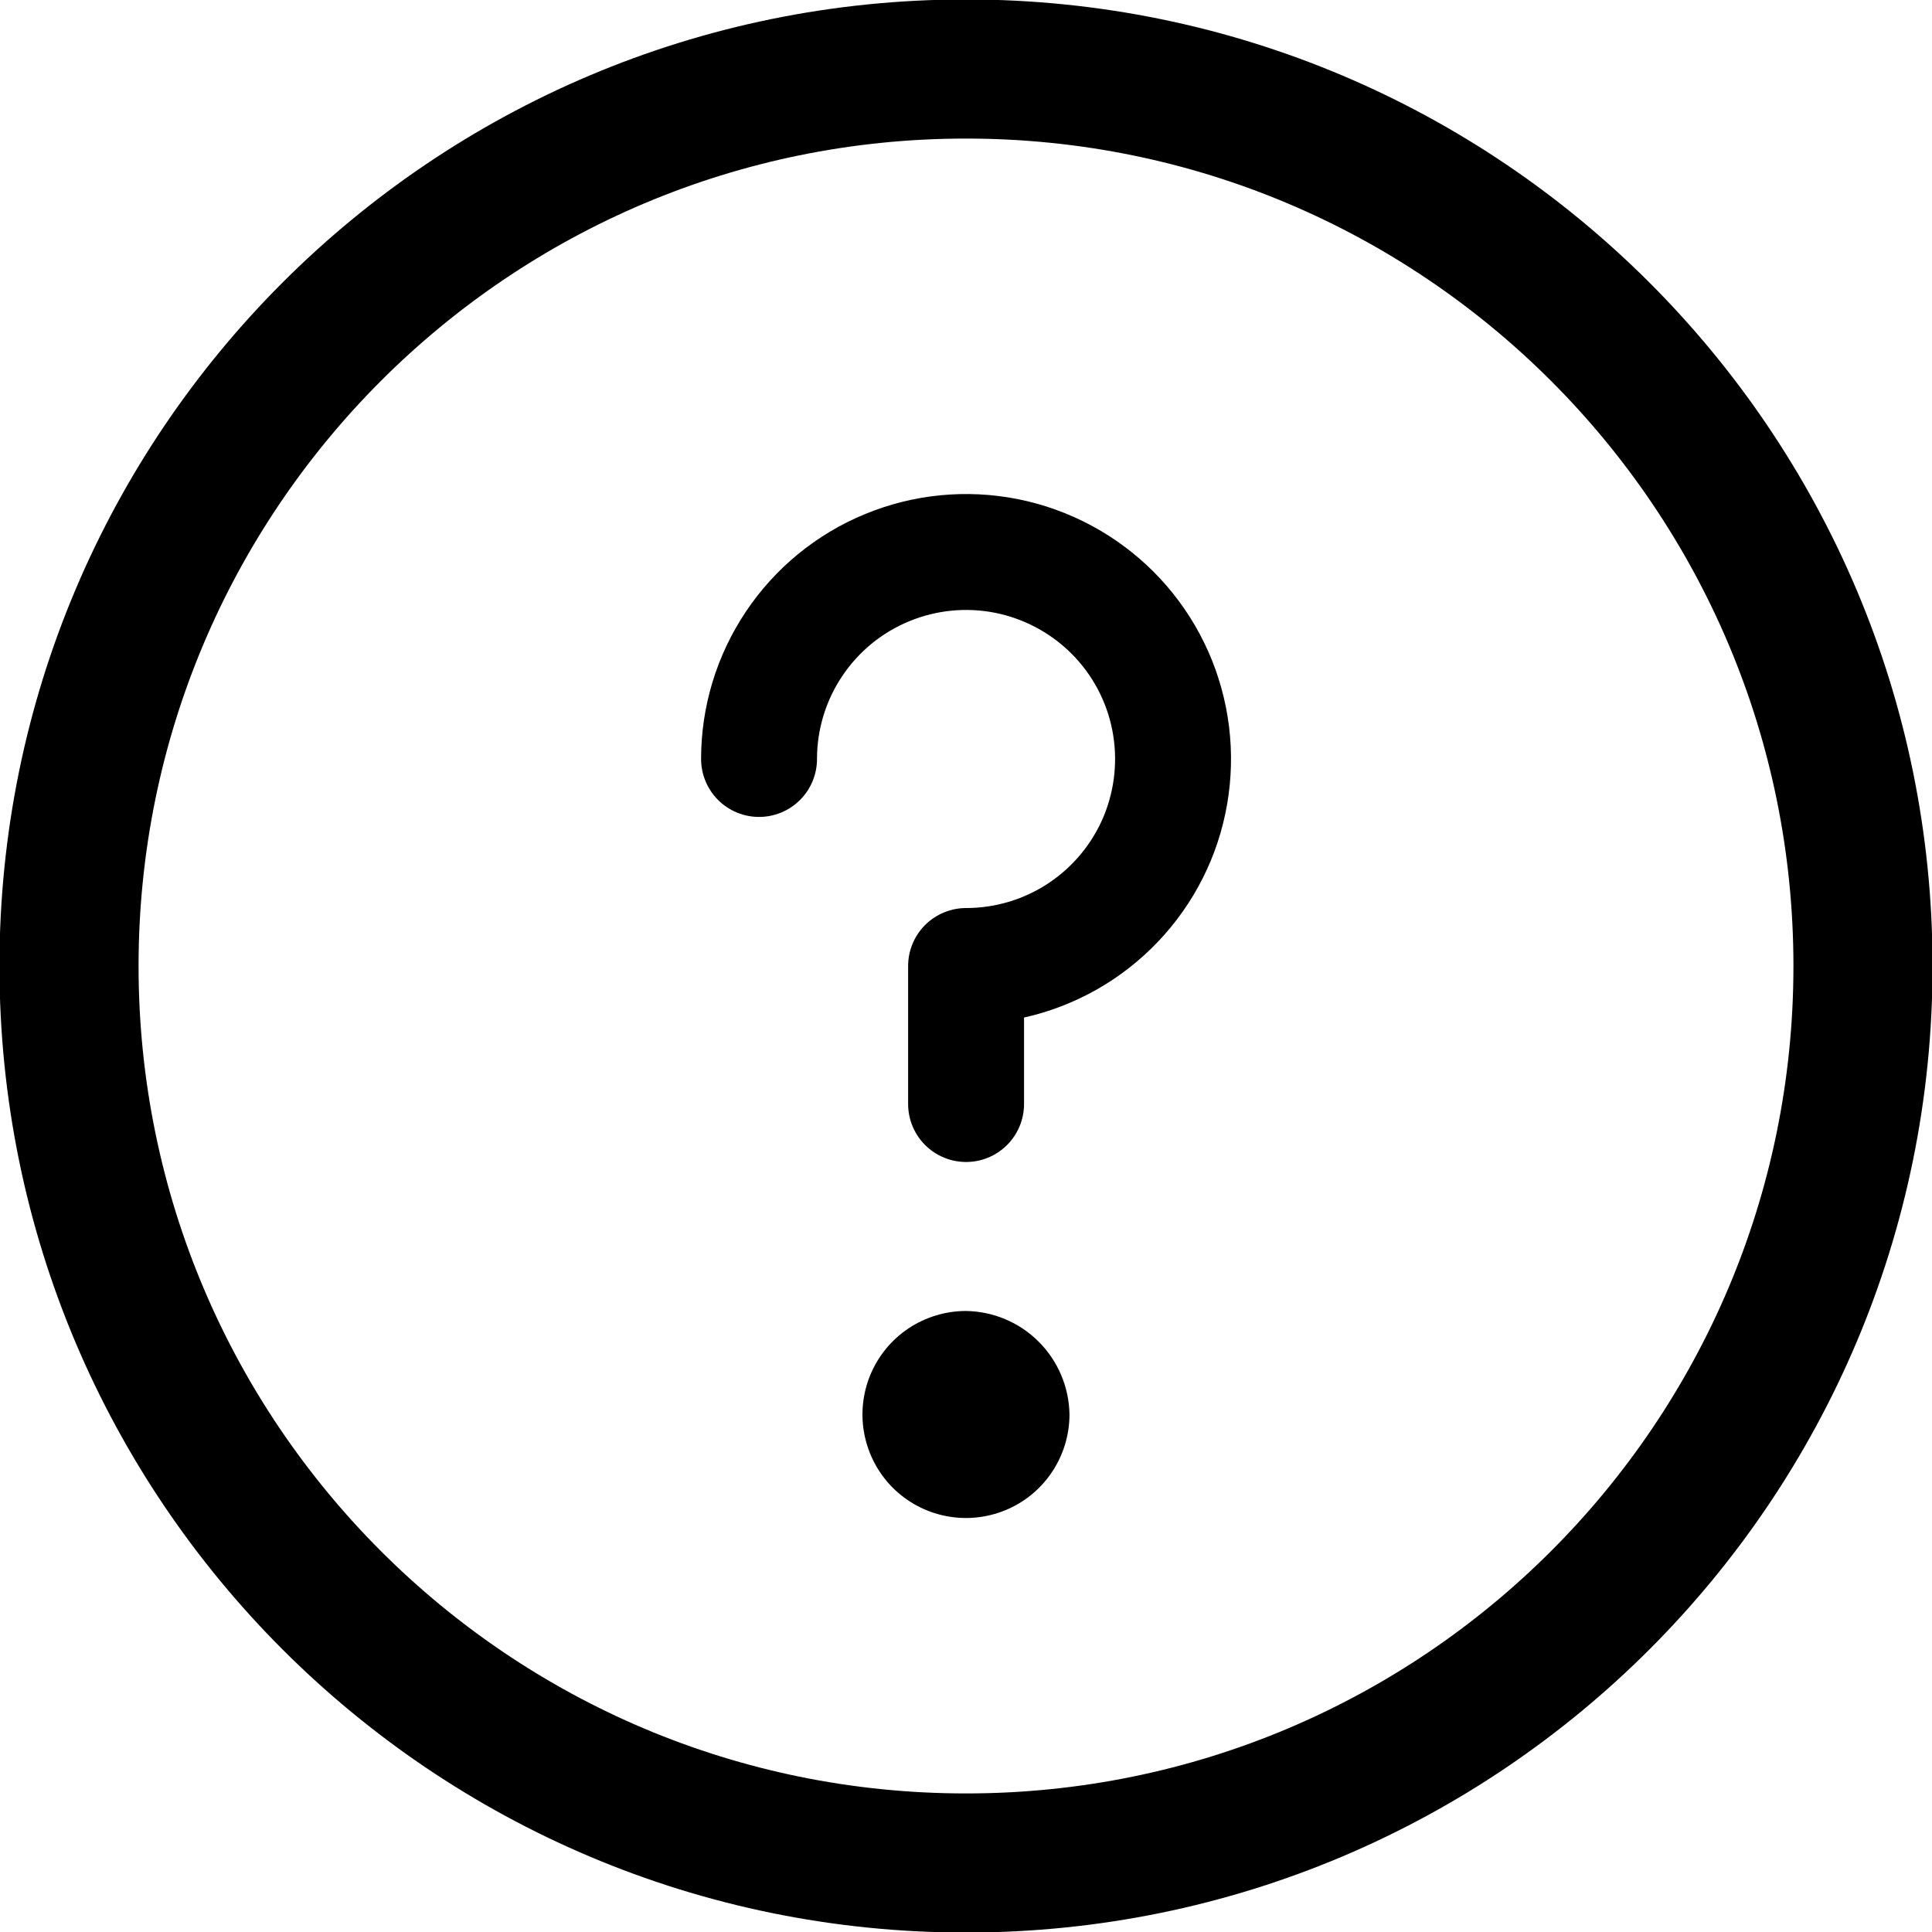 <svg width="25" height="25" viewBox="0 0 25 25" fill="none" xmlns="http://www.w3.org/2000/svg">
<g clip-path="url(#clip0_93_458)">
<path d="M12.5 24.107C18.91 24.107 24.107 18.91 24.107 12.5C24.107 6.09 18.91 0.893 12.5 0.893C6.089 0.893 0.893 6.09 0.893 12.5C0.893 18.91 6.089 24.107 12.5 24.107Z" stroke="black" stroke-width="1.8" stroke-linecap="round" stroke-linejoin="round"/>
<path d="M9.822 9.821C9.822 9.292 9.979 8.774 10.274 8.333C10.568 7.893 10.986 7.549 11.476 7.347C11.965 7.144 12.504 7.091 13.023 7.194C13.543 7.298 14.02 7.553 14.395 7.927C14.77 8.302 15.025 8.779 15.128 9.299C15.231 9.818 15.178 10.357 14.976 10.847C14.773 11.336 14.43 11.754 13.989 12.049C13.549 12.343 13.031 12.5 12.501 12.5V14.286" stroke="black" stroke-width="1.5" stroke-linecap="round" stroke-linejoin="round"/>
<path d="M12.499 16.964C12.235 16.964 11.976 17.043 11.755 17.19C11.535 17.337 11.364 17.546 11.262 17.791C11.161 18.036 11.134 18.305 11.186 18.565C11.238 18.825 11.365 19.063 11.552 19.251C11.74 19.438 11.978 19.566 12.238 19.617C12.498 19.669 12.767 19.642 13.012 19.541C13.257 19.44 13.466 19.268 13.613 19.048C13.76 18.827 13.839 18.569 13.839 18.304C13.834 17.95 13.691 17.612 13.441 17.362C13.191 17.111 12.853 16.969 12.499 16.964Z" fill="black"/>
</g>
<defs>
<clipPath id="clip0_93_458">
<rect width="25" height="25" fill="white"/>
</clipPath>
</defs>
</svg>
